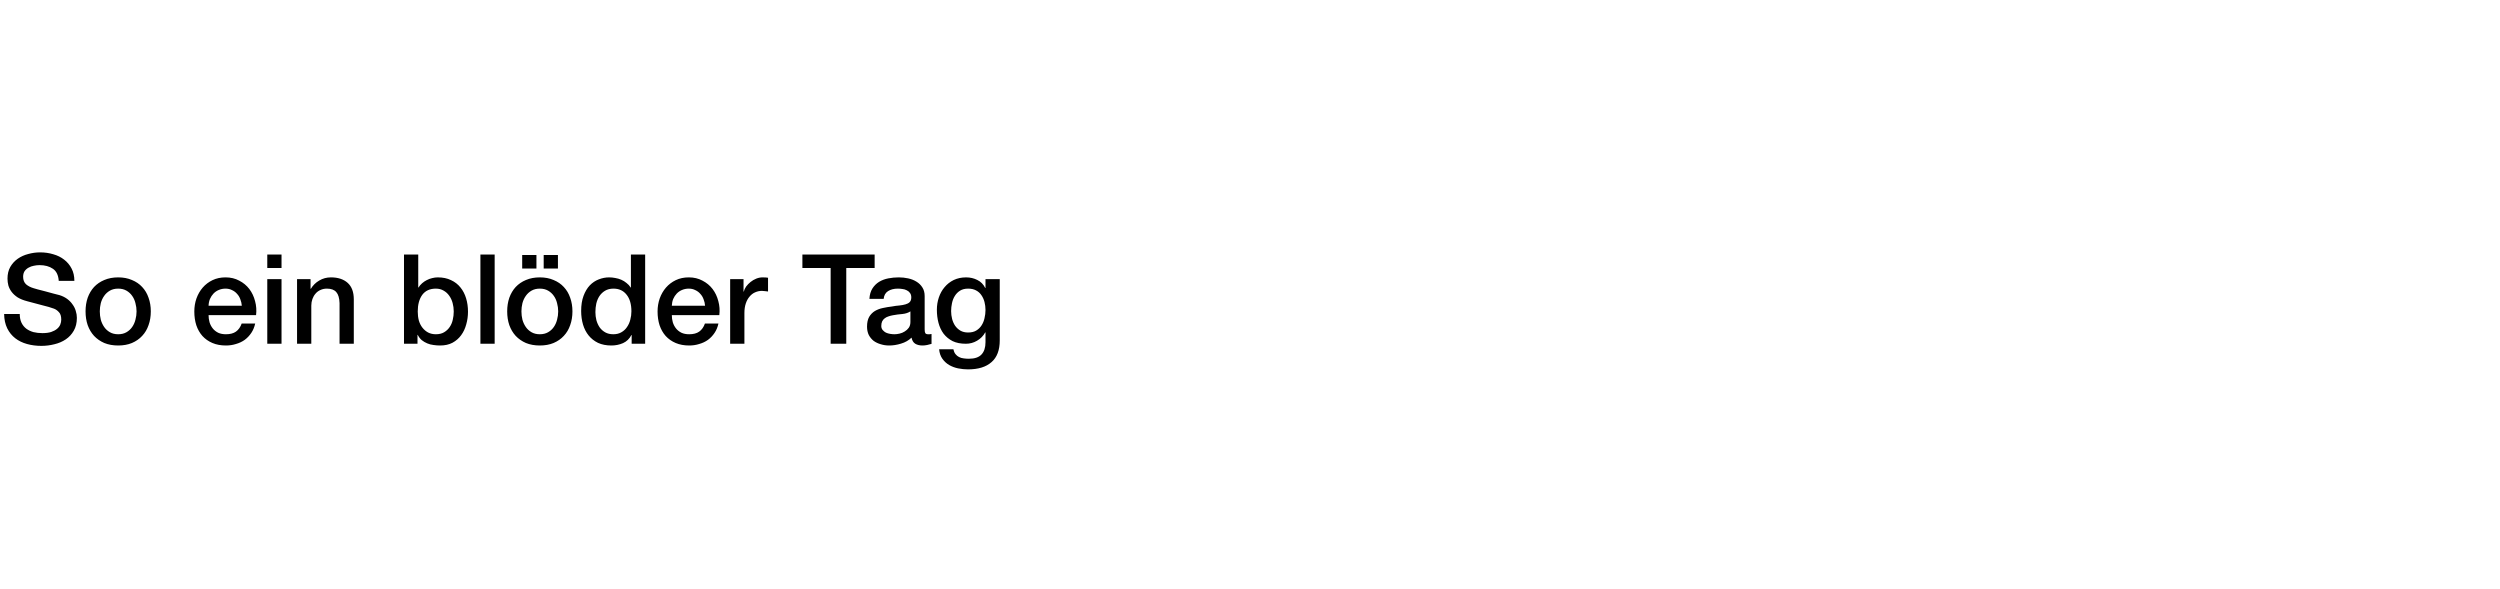 <?xml version="1.0" encoding="UTF-8"?>
<svg xmlns="http://www.w3.org/2000/svg" width="560" height="132" viewBox="0 0 560 132" fill="none">
  <rect width="560" height="132" fill="white"></rect>
  <path d="M4.424 70.336C4.424 71.101 4.555 71.755 4.816 72.296C5.077 72.837 5.441 73.285 5.908 73.64C6.375 73.976 6.907 74.228 7.504 74.396C8.12 74.545 8.783 74.62 9.492 74.62C10.257 74.62 10.911 74.536 11.452 74.368C11.993 74.181 12.432 73.948 12.768 73.668C13.104 73.388 13.347 73.071 13.496 72.716C13.645 72.343 13.72 71.969 13.72 71.596C13.72 70.831 13.543 70.271 13.188 69.916C12.852 69.543 12.479 69.281 12.068 69.132C11.359 68.871 10.528 68.628 9.576 68.404C8.643 68.161 7.485 67.853 6.104 67.48C5.245 67.256 4.527 66.967 3.948 66.612C3.388 66.239 2.94 65.828 2.604 65.38C2.268 64.932 2.025 64.456 1.876 63.952C1.745 63.448 1.68 62.935 1.68 62.412C1.68 61.404 1.885 60.536 2.296 59.808C2.725 59.061 3.285 58.445 3.976 57.96C4.667 57.475 5.451 57.12 6.328 56.896C7.205 56.653 8.092 56.532 8.988 56.532C10.033 56.532 11.013 56.672 11.928 56.952C12.861 57.213 13.673 57.615 14.364 58.156C15.073 58.697 15.633 59.369 16.044 60.172C16.455 60.956 16.66 61.871 16.66 62.916H13.16C13.067 61.628 12.628 60.723 11.844 60.2C11.06 59.659 10.061 59.388 8.848 59.388C8.437 59.388 8.017 59.435 7.588 59.528C7.159 59.603 6.767 59.743 6.412 59.948C6.057 60.135 5.759 60.396 5.516 60.732C5.292 61.068 5.18 61.488 5.18 61.992C5.18 62.701 5.395 63.261 5.824 63.672C6.272 64.064 6.851 64.363 7.56 64.568C7.635 64.587 7.924 64.671 8.428 64.82C8.951 64.951 9.529 65.1 10.164 65.268C10.799 65.436 11.415 65.604 12.012 65.772C12.628 65.921 13.067 66.033 13.328 66.108C13.981 66.313 14.551 66.593 15.036 66.948C15.521 67.303 15.923 67.713 16.24 68.18C16.576 68.628 16.819 69.113 16.968 69.636C17.136 70.159 17.22 70.681 17.22 71.204C17.22 72.324 16.987 73.285 16.52 74.088C16.072 74.872 15.475 75.516 14.728 76.02C13.981 76.524 13.132 76.888 12.18 77.112C11.228 77.355 10.257 77.476 9.268 77.476C8.129 77.476 7.056 77.336 6.048 77.056C5.04 76.776 4.163 76.347 3.416 75.768C2.669 75.189 2.072 74.452 1.624 73.556C1.176 72.641 0.943 71.568 0.924 70.336H4.424ZM26.472 77.392C25.315 77.392 24.279 77.205 23.364 76.832C22.468 76.44 21.703 75.908 21.068 75.236C20.452 74.564 19.976 73.761 19.64 72.828C19.323 71.895 19.164 70.868 19.164 69.748C19.164 68.647 19.323 67.629 19.64 66.696C19.976 65.763 20.452 64.96 21.068 64.288C21.703 63.616 22.468 63.093 23.364 62.72C24.279 62.328 25.315 62.132 26.472 62.132C27.63 62.132 28.656 62.328 29.552 62.72C30.467 63.093 31.232 63.616 31.848 64.288C32.483 64.96 32.959 65.763 33.276 66.696C33.612 67.629 33.78 68.647 33.78 69.748C33.78 70.868 33.612 71.895 33.276 72.828C32.959 73.761 32.483 74.564 31.848 75.236C31.232 75.908 30.467 76.44 29.552 76.832C28.656 77.205 27.63 77.392 26.472 77.392ZM26.472 74.872C27.182 74.872 27.798 74.723 28.32 74.424C28.843 74.125 29.272 73.733 29.608 73.248C29.944 72.763 30.187 72.221 30.336 71.624C30.504 71.008 30.588 70.383 30.588 69.748C30.588 69.132 30.504 68.516 30.336 67.9C30.187 67.284 29.944 66.743 29.608 66.276C29.272 65.791 28.843 65.399 28.32 65.1C27.798 64.801 27.182 64.652 26.472 64.652C25.763 64.652 25.147 64.801 24.624 65.1C24.102 65.399 23.672 65.791 23.336 66.276C23 66.743 22.748 67.284 22.58 67.9C22.431 68.516 22.356 69.132 22.356 69.748C22.356 70.383 22.431 71.008 22.58 71.624C22.748 72.221 23 72.763 23.336 73.248C23.672 73.733 24.102 74.125 24.624 74.424C25.147 74.723 25.763 74.872 26.472 74.872ZM54.167 68.488C54.13 67.984 54.017 67.499 53.831 67.032C53.663 66.565 53.42 66.164 53.103 65.828C52.804 65.473 52.431 65.193 51.983 64.988C51.553 64.764 51.068 64.652 50.527 64.652C49.967 64.652 49.453 64.755 48.987 64.96C48.539 65.147 48.147 65.417 47.811 65.772C47.493 66.108 47.232 66.509 47.027 66.976C46.84 67.443 46.737 67.947 46.719 68.488H54.167ZM46.719 70.588C46.719 71.148 46.794 71.689 46.943 72.212C47.111 72.735 47.353 73.192 47.671 73.584C47.988 73.976 48.389 74.293 48.875 74.536C49.36 74.76 49.939 74.872 50.611 74.872C51.544 74.872 52.291 74.676 52.851 74.284C53.429 73.873 53.859 73.267 54.139 72.464H57.163C56.995 73.248 56.706 73.948 56.295 74.564C55.884 75.18 55.389 75.703 54.811 76.132C54.232 76.543 53.579 76.851 52.851 77.056C52.142 77.28 51.395 77.392 50.611 77.392C49.472 77.392 48.464 77.205 47.587 76.832C46.709 76.459 45.963 75.936 45.347 75.264C44.749 74.592 44.292 73.789 43.975 72.856C43.676 71.923 43.527 70.896 43.527 69.776C43.527 68.749 43.685 67.779 44.003 66.864C44.339 65.931 44.806 65.119 45.403 64.428C46.019 63.719 46.756 63.159 47.615 62.748C48.474 62.337 49.444 62.132 50.527 62.132C51.666 62.132 52.683 62.375 53.579 62.86C54.493 63.327 55.249 63.952 55.847 64.736C56.444 65.52 56.873 66.425 57.135 67.452C57.415 68.46 57.489 69.505 57.359 70.588H46.719ZM59.87 57.008H63.062V60.032H59.87V57.008ZM59.87 62.524H63.062V77H59.87V62.524ZM66.539 62.524H69.563V64.652L69.619 64.708C70.105 63.905 70.739 63.28 71.523 62.832C72.307 62.365 73.175 62.132 74.127 62.132C75.714 62.132 76.965 62.543 77.879 63.364C78.794 64.185 79.251 65.417 79.251 67.06V77H76.059V67.9C76.022 66.761 75.779 65.94 75.331 65.436C74.883 64.913 74.183 64.652 73.231 64.652C72.69 64.652 72.205 64.755 71.775 64.96C71.346 65.147 70.982 65.417 70.683 65.772C70.385 66.108 70.151 66.509 69.983 66.976C69.815 67.443 69.731 67.937 69.731 68.46V77H66.539V62.524ZM90.495 57.008H93.686V64.4H93.743C93.966 64.045 94.237 63.728 94.555 63.448C94.872 63.168 95.217 62.935 95.591 62.748C95.983 62.543 96.384 62.393 96.794 62.3C97.224 62.188 97.644 62.132 98.055 62.132C99.193 62.132 100.182 62.337 101.022 62.748C101.881 63.14 102.59 63.691 103.15 64.4C103.71 65.091 104.13 65.903 104.41 66.836C104.69 67.769 104.83 68.768 104.83 69.832C104.83 70.803 104.7 71.745 104.438 72.66C104.196 73.575 103.813 74.387 103.29 75.096C102.786 75.787 102.142 76.347 101.358 76.776C100.574 77.187 99.65 77.392 98.587 77.392C98.101 77.392 97.606 77.355 97.103 77.28C96.617 77.224 96.15 77.103 95.703 76.916C95.254 76.729 94.844 76.487 94.471 76.188C94.116 75.889 93.817 75.497 93.575 75.012H93.519V77H90.495V57.008ZM101.638 69.776C101.638 69.123 101.554 68.488 101.386 67.872C101.218 67.256 100.966 66.715 100.63 66.248C100.294 65.763 99.874 65.38 99.371 65.1C98.867 64.801 98.288 64.652 97.635 64.652C96.29 64.652 95.273 65.119 94.582 66.052C93.91 66.985 93.575 68.227 93.575 69.776C93.575 70.504 93.659 71.185 93.826 71.82C94.013 72.436 94.284 72.968 94.638 73.416C94.993 73.864 95.413 74.219 95.898 74.48C96.403 74.741 96.981 74.872 97.635 74.872C98.362 74.872 98.978 74.723 99.483 74.424C99.987 74.125 100.397 73.743 100.714 73.276C101.05 72.791 101.284 72.249 101.414 71.652C101.564 71.036 101.638 70.411 101.638 69.776ZM107.612 57.008H110.804V77H107.612V57.008ZM120.918 77.392C119.76 77.392 118.724 77.205 117.81 76.832C116.914 76.44 116.148 75.908 115.514 75.236C114.898 74.564 114.422 73.761 114.086 72.828C113.768 71.895 113.61 70.868 113.61 69.748C113.61 68.647 113.768 67.629 114.086 66.696C114.422 65.763 114.898 64.96 115.514 64.288C116.148 63.616 116.914 63.093 117.81 62.72C118.724 62.328 119.76 62.132 120.918 62.132C122.075 62.132 123.102 62.328 123.998 62.72C124.912 63.093 125.678 63.616 126.294 64.288C126.928 64.96 127.404 65.763 127.722 66.696C128.058 67.629 128.226 68.647 128.226 69.748C128.226 70.868 128.058 71.895 127.722 72.828C127.404 73.761 126.928 74.564 126.294 75.236C125.678 75.908 124.912 76.44 123.998 76.832C123.102 77.205 122.075 77.392 120.918 77.392ZM120.918 74.872C121.627 74.872 122.243 74.723 122.766 74.424C123.288 74.125 123.718 73.733 124.054 73.248C124.39 72.763 124.632 72.221 124.782 71.624C124.95 71.008 125.034 70.383 125.034 69.748C125.034 69.132 124.95 68.516 124.782 67.9C124.632 67.284 124.39 66.743 124.054 66.276C123.718 65.791 123.288 65.399 122.766 65.1C122.243 64.801 121.627 64.652 120.918 64.652C120.208 64.652 119.592 64.801 119.07 65.1C118.547 65.399 118.118 65.791 117.782 66.276C117.446 66.743 117.194 67.284 117.026 67.9C116.876 68.516 116.802 69.132 116.802 69.748C116.802 70.383 116.876 71.008 117.026 71.624C117.194 72.221 117.446 72.763 117.782 73.248C118.118 73.733 118.547 74.125 119.07 74.424C119.592 74.723 120.208 74.872 120.918 74.872ZM116.97 60.144V57.12H120.162V60.144H116.97ZM124.978 57.12V60.144H121.786V57.12H124.978ZM144.515 77H141.491V75.04H141.435C141.006 75.88 140.381 76.487 139.559 76.86C138.738 77.215 137.87 77.392 136.955 77.392C135.817 77.392 134.818 77.196 133.959 76.804C133.119 76.393 132.419 75.843 131.859 75.152C131.299 74.461 130.879 73.649 130.599 72.716C130.319 71.764 130.179 70.747 130.179 69.664C130.179 68.357 130.357 67.228 130.711 66.276C131.066 65.324 131.533 64.54 132.111 63.924C132.709 63.308 133.381 62.86 134.127 62.58C134.893 62.281 135.667 62.132 136.451 62.132C136.899 62.132 137.357 62.179 137.823 62.272C138.29 62.347 138.738 62.477 139.167 62.664C139.597 62.851 139.989 63.093 140.343 63.392C140.717 63.672 141.025 64.008 141.267 64.4H141.323V57.008H144.515V77ZM133.371 69.916C133.371 70.532 133.446 71.139 133.595 71.736C133.763 72.333 134.006 72.865 134.323 73.332C134.659 73.799 135.079 74.172 135.583 74.452C136.087 74.732 136.685 74.872 137.375 74.872C138.085 74.872 138.691 74.723 139.195 74.424C139.718 74.125 140.138 73.733 140.455 73.248C140.791 72.763 141.034 72.221 141.183 71.624C141.351 71.008 141.435 70.383 141.435 69.748C141.435 68.143 141.071 66.892 140.343 65.996C139.634 65.1 138.663 64.652 137.431 64.652C136.685 64.652 136.05 64.811 135.527 65.128C135.023 65.427 134.603 65.828 134.267 66.332C133.95 66.817 133.717 67.377 133.567 68.012C133.437 68.628 133.371 69.263 133.371 69.916ZM157.936 68.488C157.899 67.984 157.787 67.499 157.6 67.032C157.432 66.565 157.19 66.164 156.872 65.828C156.574 65.473 156.2 65.193 155.752 64.988C155.323 64.764 154.838 64.652 154.296 64.652C153.736 64.652 153.223 64.755 152.756 64.96C152.308 65.147 151.916 65.417 151.58 65.772C151.263 66.108 151.002 66.509 150.796 66.976C150.61 67.443 150.507 67.947 150.488 68.488H157.936ZM150.488 70.588C150.488 71.148 150.563 71.689 150.712 72.212C150.88 72.735 151.123 73.192 151.44 73.584C151.758 73.976 152.159 74.293 152.644 74.536C153.13 74.76 153.708 74.872 154.38 74.872C155.314 74.872 156.06 74.676 156.62 74.284C157.199 73.873 157.628 73.267 157.908 72.464H160.932C160.764 73.248 160.475 73.948 160.064 74.564C159.654 75.18 159.159 75.703 158.58 76.132C158.002 76.543 157.348 76.851 156.62 77.056C155.911 77.28 155.164 77.392 154.38 77.392C153.242 77.392 152.234 77.205 151.356 76.832C150.479 76.459 149.732 75.936 149.116 75.264C148.519 74.592 148.062 73.789 147.744 72.856C147.446 71.923 147.296 70.896 147.296 69.776C147.296 68.749 147.455 67.779 147.772 66.864C148.108 65.931 148.575 65.119 149.172 64.428C149.788 63.719 150.526 63.159 151.384 62.748C152.243 62.337 153.214 62.132 154.296 62.132C155.435 62.132 156.452 62.375 157.348 62.86C158.263 63.327 159.019 63.952 159.616 64.736C160.214 65.52 160.643 66.425 160.904 67.452C161.184 68.46 161.259 69.505 161.128 70.588H150.488ZM163.555 62.524H166.551V65.324H166.607C166.7 64.932 166.878 64.549 167.139 64.176C167.419 63.803 167.746 63.467 168.119 63.168C168.511 62.851 168.94 62.599 169.407 62.412C169.874 62.225 170.35 62.132 170.835 62.132C171.208 62.132 171.46 62.141 171.591 62.16C171.74 62.179 171.89 62.197 172.039 62.216V65.296C171.815 65.259 171.582 65.231 171.339 65.212C171.115 65.175 170.891 65.156 170.667 65.156C170.126 65.156 169.612 65.268 169.127 65.492C168.66 65.697 168.25 66.015 167.895 66.444C167.54 66.855 167.26 67.368 167.055 67.984C166.85 68.6 166.747 69.309 166.747 70.112V77H163.555V62.524ZM179.736 57.008H195.92V60.032H189.564V77H186.064V60.032H179.736V57.008ZM207.124 73.78C207.124 74.172 207.171 74.452 207.264 74.62C207.376 74.788 207.582 74.872 207.88 74.872C207.974 74.872 208.086 74.872 208.216 74.872C208.347 74.872 208.496 74.853 208.664 74.816V77.028C208.552 77.065 208.403 77.103 208.216 77.14C208.048 77.196 207.871 77.243 207.684 77.28C207.498 77.317 207.311 77.345 207.124 77.364C206.938 77.383 206.779 77.392 206.648 77.392C205.995 77.392 205.454 77.261 205.024 77C204.595 76.739 204.315 76.281 204.184 75.628C203.55 76.244 202.766 76.692 201.832 76.972C200.918 77.252 200.031 77.392 199.172 77.392C198.519 77.392 197.894 77.299 197.296 77.112C196.699 76.944 196.167 76.692 195.7 76.356C195.252 76.001 194.888 75.563 194.608 75.04C194.347 74.499 194.216 73.873 194.216 73.164C194.216 72.268 194.375 71.54 194.692 70.98C195.028 70.42 195.458 69.981 195.98 69.664C196.522 69.347 197.119 69.123 197.772 68.992C198.444 68.843 199.116 68.731 199.788 68.656C200.367 68.544 200.918 68.469 201.44 68.432C201.963 68.376 202.42 68.292 202.812 68.18C203.223 68.068 203.54 67.9 203.764 67.676C204.007 67.433 204.128 67.079 204.128 66.612C204.128 66.201 204.026 65.865 203.82 65.604C203.634 65.343 203.391 65.147 203.092 65.016C202.812 64.867 202.495 64.773 202.14 64.736C201.786 64.68 201.45 64.652 201.132 64.652C200.236 64.652 199.499 64.839 198.92 65.212C198.342 65.585 198.015 66.164 197.94 66.948H194.748C194.804 66.015 195.028 65.24 195.42 64.624C195.812 64.008 196.307 63.513 196.904 63.14C197.52 62.767 198.211 62.505 198.976 62.356C199.742 62.207 200.526 62.132 201.328 62.132C202.038 62.132 202.738 62.207 203.428 62.356C204.119 62.505 204.735 62.748 205.276 63.084C205.836 63.42 206.284 63.859 206.62 64.4C206.956 64.923 207.124 65.567 207.124 66.332V73.78ZM203.932 69.748C203.447 70.065 202.85 70.261 202.14 70.336C201.431 70.392 200.722 70.485 200.012 70.616C199.676 70.672 199.35 70.756 199.032 70.868C198.715 70.961 198.435 71.101 198.192 71.288C197.95 71.456 197.754 71.689 197.604 71.988C197.474 72.268 197.408 72.613 197.408 73.024C197.408 73.379 197.511 73.677 197.716 73.92C197.922 74.163 198.164 74.359 198.444 74.508C198.743 74.639 199.06 74.732 199.396 74.788C199.751 74.844 200.068 74.872 200.348 74.872C200.703 74.872 201.086 74.825 201.496 74.732C201.907 74.639 202.29 74.48 202.644 74.256C203.018 74.032 203.326 73.752 203.568 73.416C203.811 73.061 203.932 72.632 203.932 72.128V69.748ZM223.943 76.244C223.943 78.428 223.327 80.052 222.095 81.116C220.882 82.199 219.127 82.74 216.831 82.74C216.103 82.74 215.366 82.665 214.619 82.516C213.891 82.367 213.219 82.115 212.603 81.76C212.006 81.405 211.502 80.939 211.091 80.36C210.68 79.781 210.438 79.072 210.363 78.232H213.555C213.648 78.68 213.807 79.044 214.031 79.324C214.255 79.604 214.516 79.819 214.815 79.968C215.132 80.136 215.478 80.239 215.851 80.276C216.224 80.332 216.616 80.36 217.027 80.36C218.315 80.36 219.258 80.043 219.855 79.408C220.452 78.773 220.751 77.859 220.751 76.664V74.452H220.695C220.247 75.255 219.631 75.88 218.847 76.328C218.082 76.776 217.251 77 216.355 77C215.198 77 214.208 76.804 213.387 76.412C212.584 76.001 211.912 75.451 211.371 74.76C210.848 74.051 210.466 73.239 210.223 72.324C209.98 71.409 209.859 70.429 209.859 69.384C209.859 68.413 210.008 67.489 210.307 66.612C210.606 65.735 211.035 64.969 211.595 64.316C212.155 63.644 212.836 63.112 213.639 62.72C214.46 62.328 215.384 62.132 216.411 62.132C217.326 62.132 218.166 62.328 218.931 62.72C219.696 63.093 220.284 63.691 220.695 64.512H220.751V62.524H223.943V76.244ZM216.859 74.48C217.568 74.48 218.166 74.34 218.651 74.06C219.155 73.761 219.556 73.379 219.855 72.912C220.172 72.427 220.396 71.885 220.527 71.288C220.676 70.672 220.751 70.056 220.751 69.44C220.751 68.824 220.676 68.227 220.527 67.648C220.378 67.069 220.144 66.556 219.827 66.108C219.528 65.66 219.127 65.305 218.623 65.044C218.138 64.783 217.55 64.652 216.859 64.652C216.15 64.652 215.552 64.801 215.067 65.1C214.582 65.399 214.19 65.791 213.891 66.276C213.592 66.743 213.378 67.284 213.247 67.9C213.116 68.497 213.051 69.095 213.051 69.692C213.051 70.289 213.126 70.877 213.275 71.456C213.424 72.016 213.648 72.52 213.947 72.968C214.264 73.416 214.656 73.78 215.123 74.06C215.608 74.34 216.187 74.48 216.859 74.48Z" fill="black"></path>
</svg>
